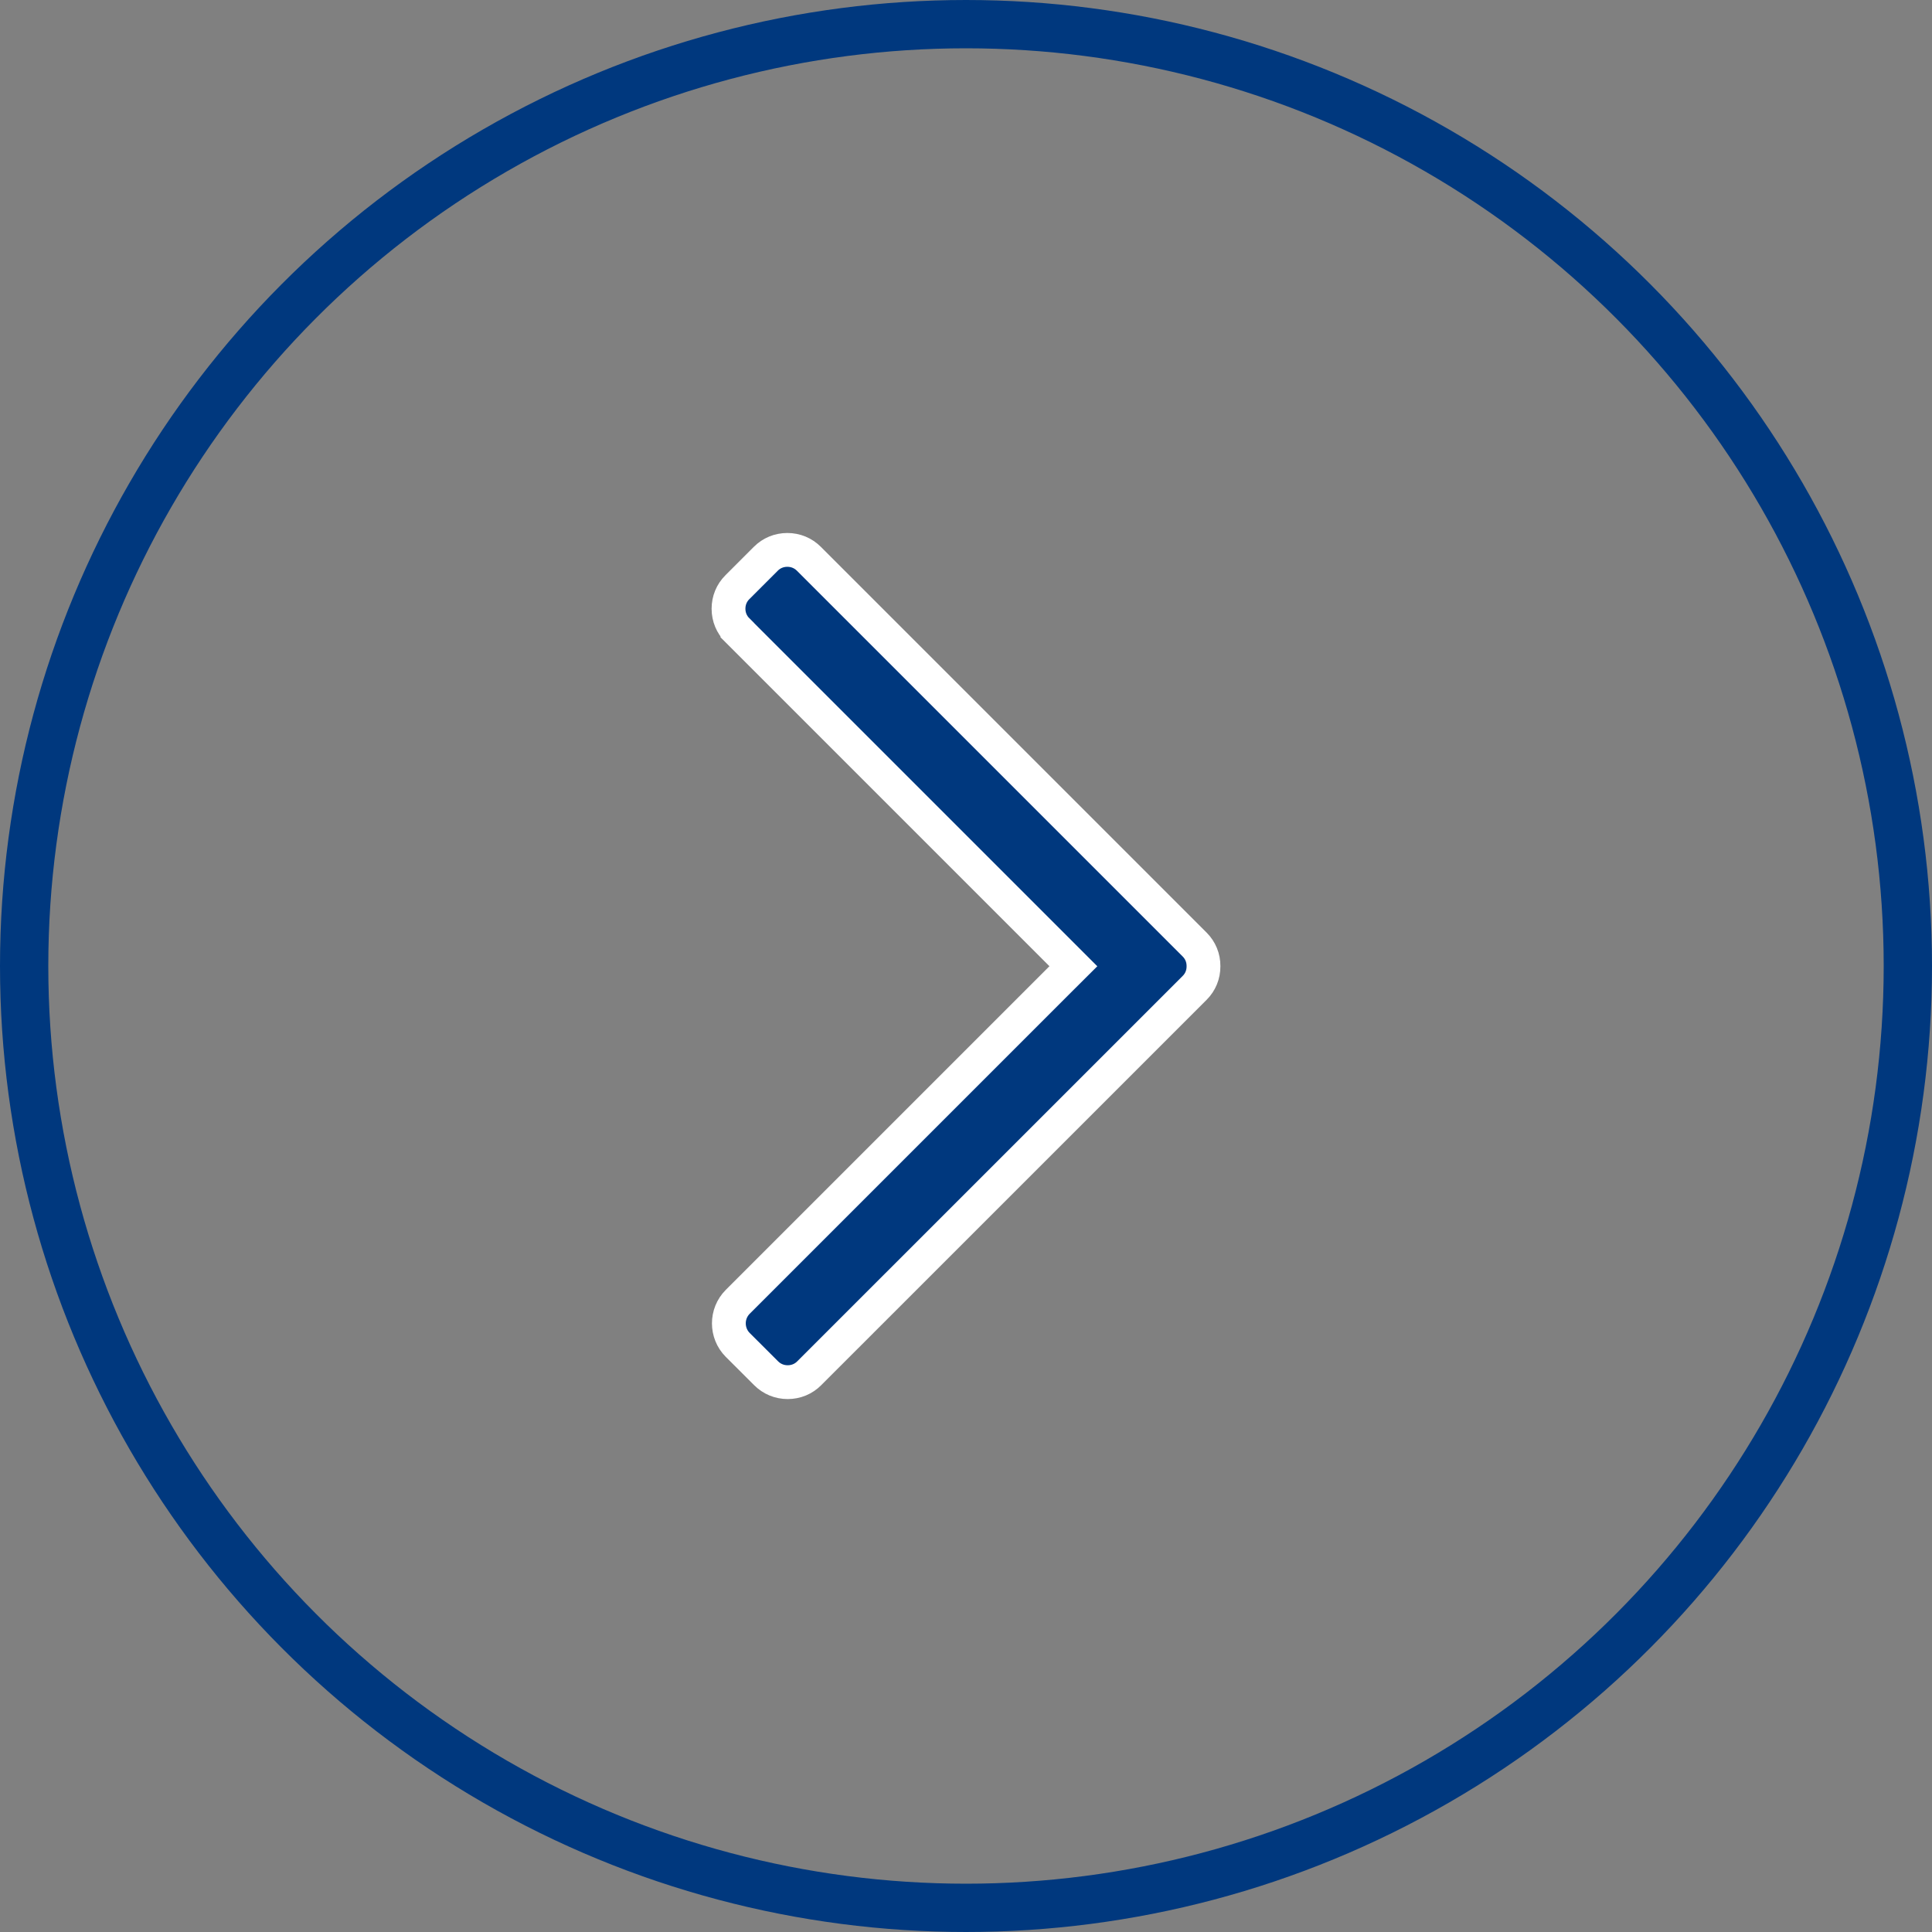 <svg width="40" height="40" viewBox="0 0 40 40" fill="none" xmlns="http://www.w3.org/2000/svg">
<rect x="0" y="0" width="40" height="40" fill="#808080" stroke="none"/>
<circle cx="20" cy="20" r="19.5" stroke="#00387E"/>
<g clip-path="url(#clip0_11344_2937)">
<path d="M21.975 19.757L22.223 20.005L21.975 20.252L15.274 26.953L15.274 26.953C15.029 27.198 15.029 27.599 15.274 27.845C15.274 27.845 15.274 27.845 15.274 27.845L15.862 28.432L15.862 28.432C15.981 28.551 16.138 28.616 16.308 28.616C16.479 28.616 16.636 28.551 16.754 28.432L16.754 28.432L24.734 20.453L24.734 20.453C24.853 20.334 24.918 20.177 24.917 20.005L24.917 20.003C24.918 19.832 24.853 19.675 24.734 19.556L24.734 19.556L16.747 11.569L16.747 11.569C16.628 11.45 16.471 11.385 16.301 11.385C16.13 11.385 15.973 11.45 15.855 11.569L15.855 11.569L15.267 12.157L15.267 12.157C15.148 12.275 15.083 12.432 15.083 12.603C15.083 12.774 15.149 12.931 15.267 13.048L15.267 13.049L21.975 19.757Z" fill="#00387E" stroke="white" stroke-width="0.7"/>
</g>
<defs>
<clipPath id="clip0_11344_2937">
<rect width="17.931" height="17.931" fill="white" transform="matrix(-1 0 0 1 28.966 11.035)"/>
</clipPath>
</defs>
</svg>
